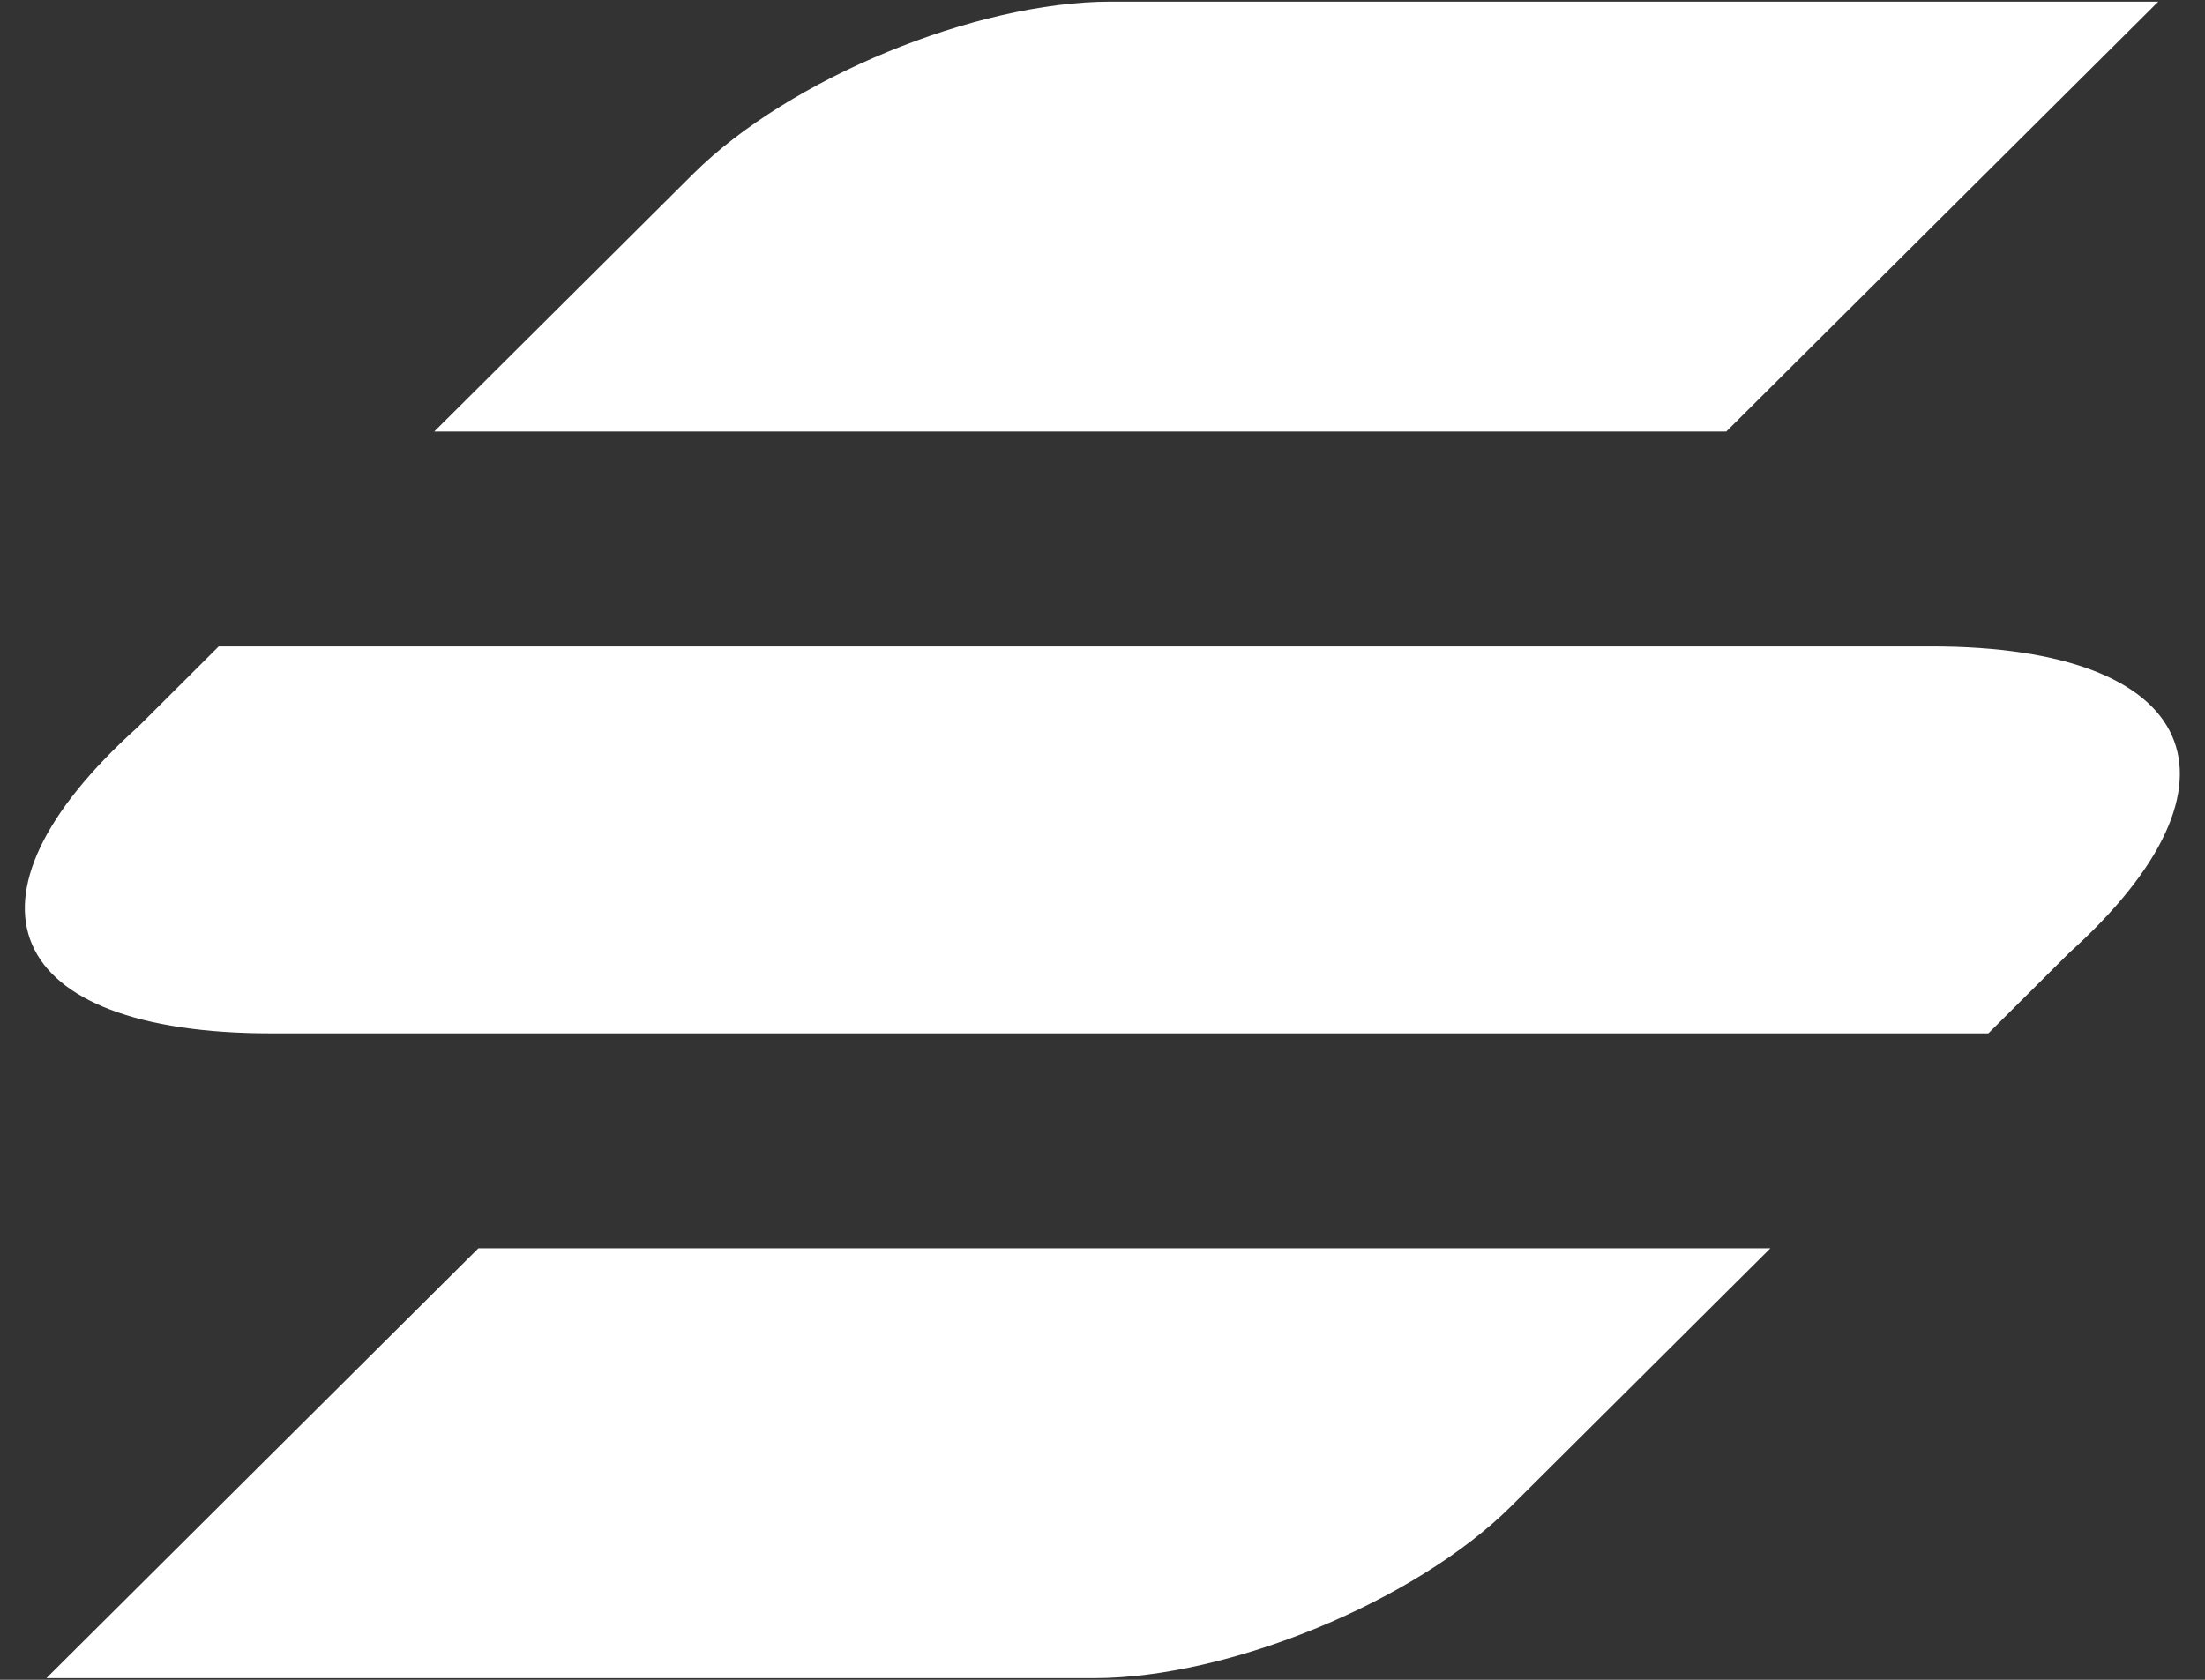 <?xml version="1.0" encoding="UTF-8"?>
<svg width="84px" height="64px" viewBox="0 0 84 64" version="1.1" xmlns="http://www.w3.org/2000/svg" xmlns:xlink="http://www.w3.org/1999/xlink">
    <rect x="0" y="0" width="84" height="64" fill="#333333" stroke="none"/>
    <g id="Page-1" stroke="none" stroke-width="1" fill="none" fill-rule="evenodd">
        <g id="suretriggers-logo" fill="#FFFFFF">
            <path d="M42.311,0.062 C37.169,0.062 30.054,2.996 26.418,6.614 L16.543,16.441 L65.763,16.441 L82.22,0.062 L42.311,0.062 Z M57.569,57.386 C53.934,61.004 46.818,63.937 41.676,63.937 L1.767,63.937 L18.225,47.559 L67.444,47.559 L57.569,57.386 Z M73.566,24.63 L8.332,24.63 L5.251,27.701 C-2.046,34.252 0.118,39.37 10.337,39.37 L75.747,39.37 L78.83,36.299 C86.055,29.787 83.784,24.63 73.566,24.63 Z" id="Shape"></path>
        </g>
    </g>
</svg>